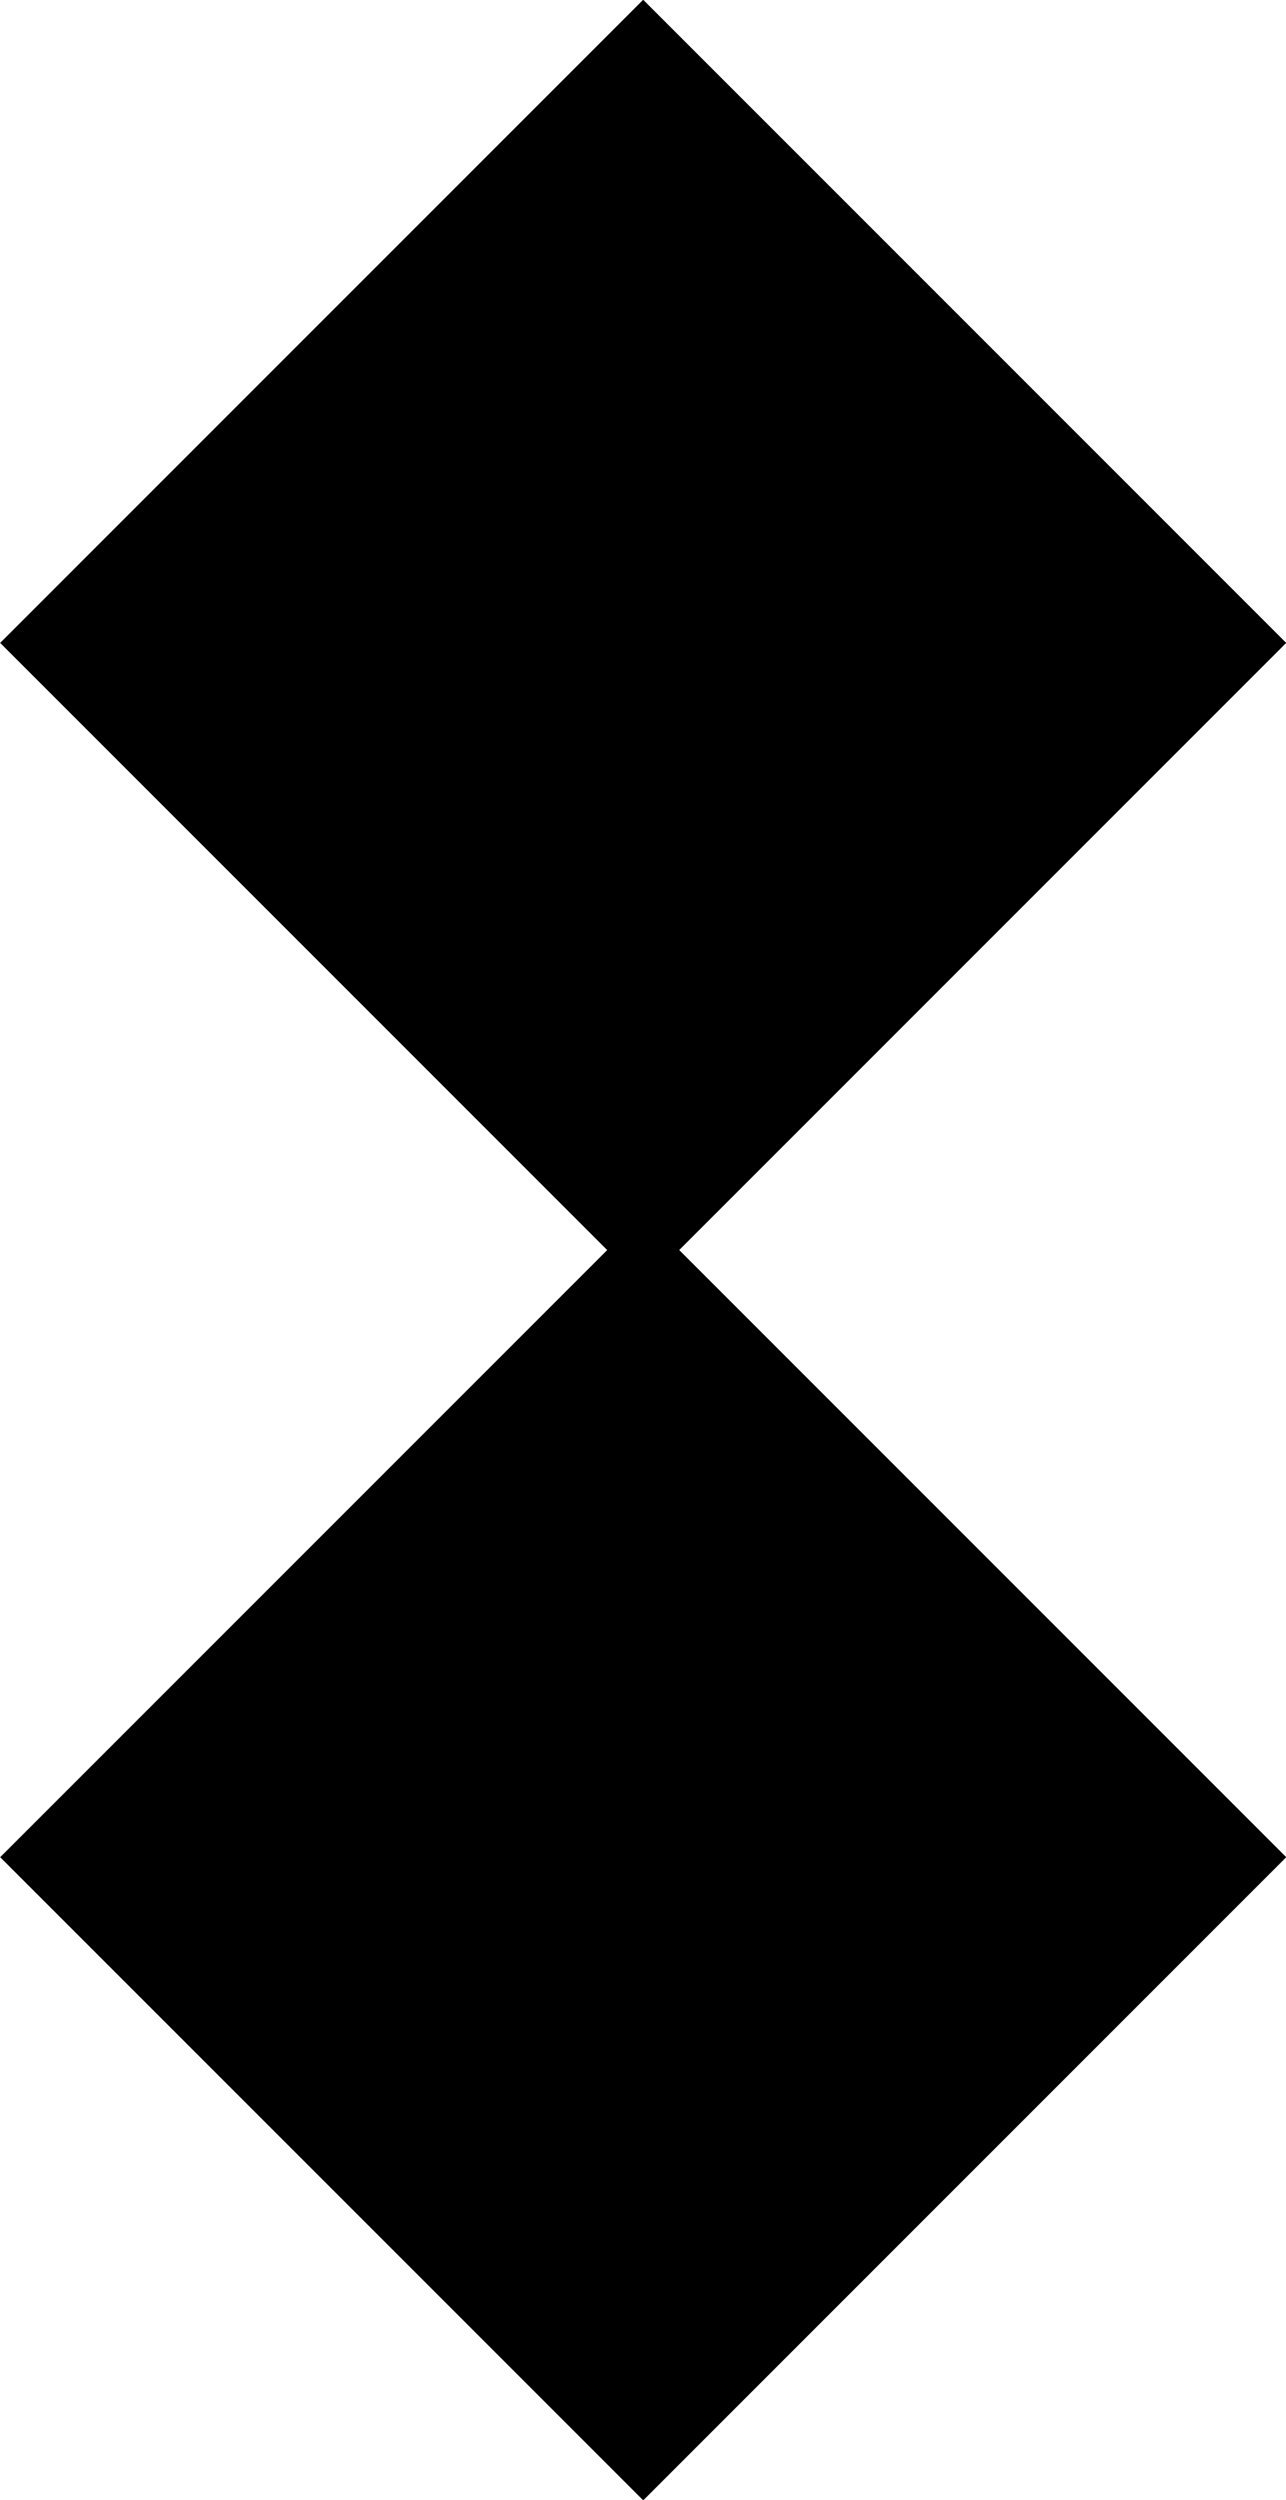 <svg xmlns="http://www.w3.org/2000/svg" viewBox="0 0 28.75 55.88"><title>points</title><g id="Ebene_2" data-name="Ebene 2"><g id="Ebene_1-2" data-name="Ebene 1"><rect x="4.21" y="4.21" width="20.33" height="20.33" transform="translate(-5.95 14.37) rotate(-45)"/><rect x="4.21" y="31.35" width="20.33" height="20.33" transform="translate(-25.14 22.32) rotate(-45)"/></g></g></svg>